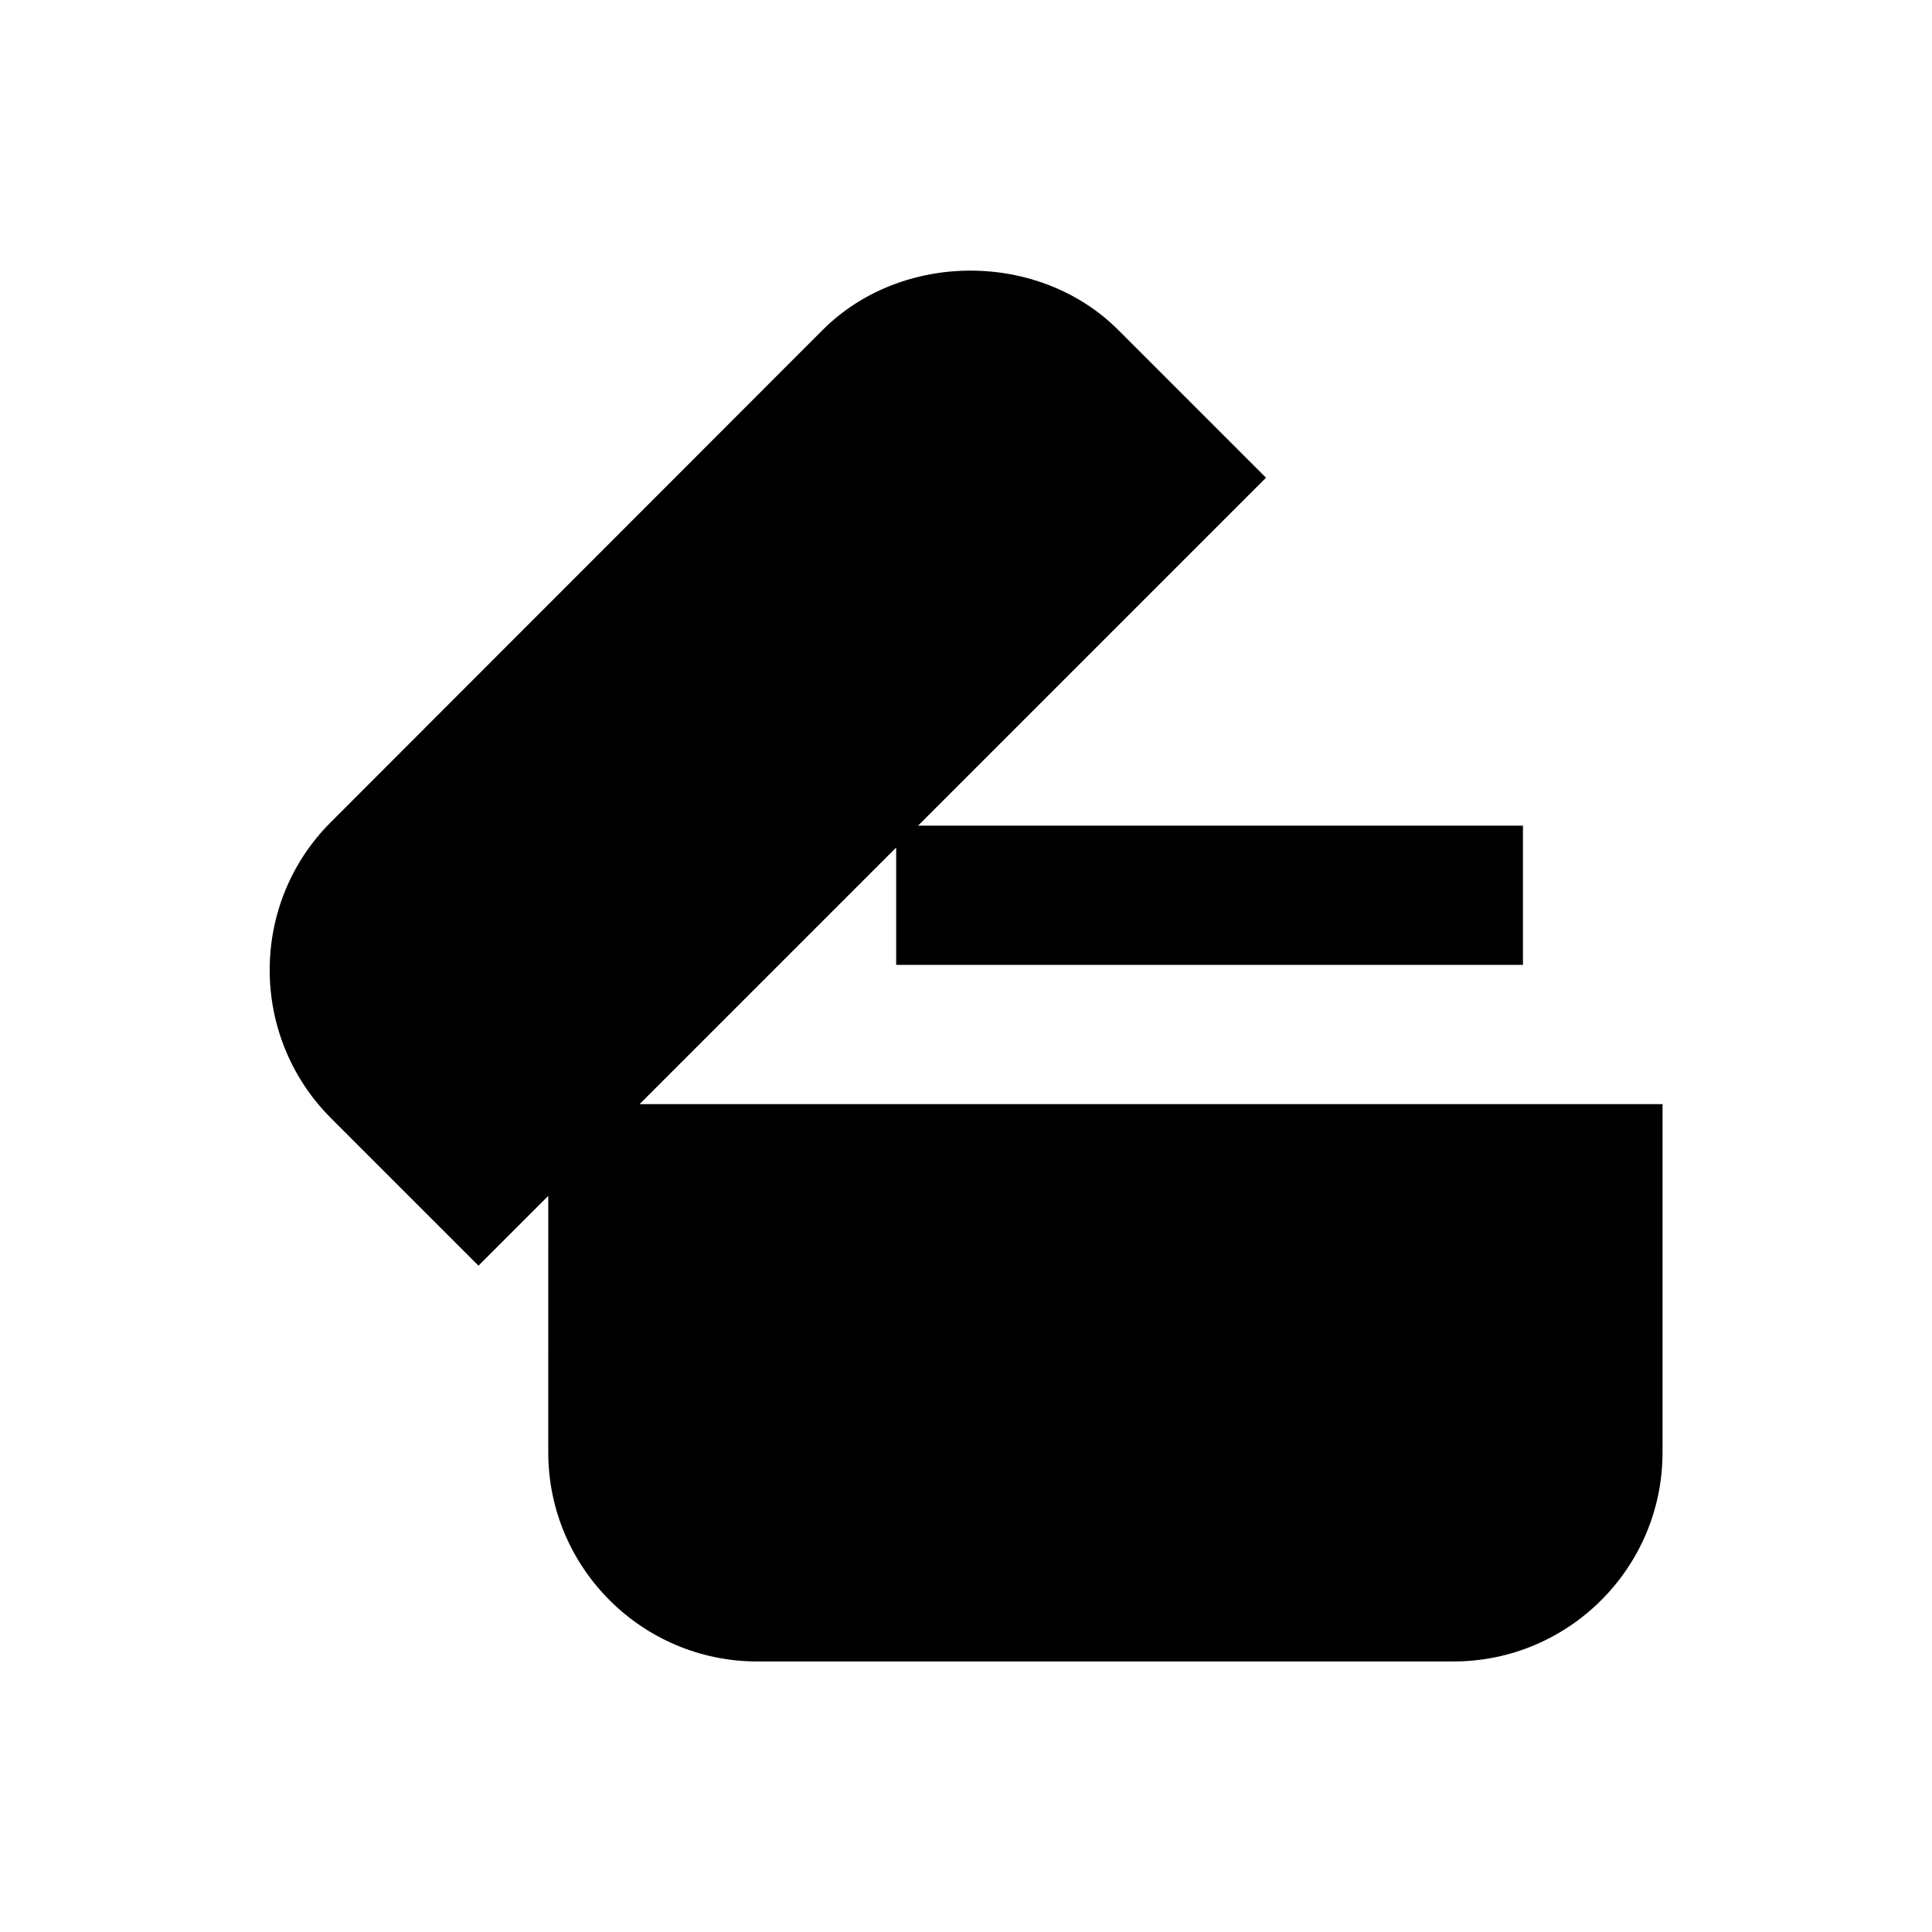 <?xml version="1.0" encoding="UTF-8"?>
<!-- Uploaded to: SVG Repo, www.svgrepo.com, Generator: SVG Repo Mixer Tools -->
<svg fill="#000000" width="800px" height="800px" version="1.1" viewBox="144 144 512 512" xmlns="http://www.w3.org/2000/svg">
 <path d="m313.5 436.6 67.996-67.996v31.094l166.1 0.004v-36.898h-160.29l92.199-92.199-39.164-39.164c-20.961-20.961-57.367-20.961-78.328 0l-130.38 130.48c-21.551 21.551-21.551 56.68 0 78.328l39.164 39.164 18.5-18.5-0.004 67.992c0 30.504 24.797 55.398 55.398 55.398h184.5c30.504 0 55.398-24.797 55.398-55.398v-92.301z"/>
</svg>